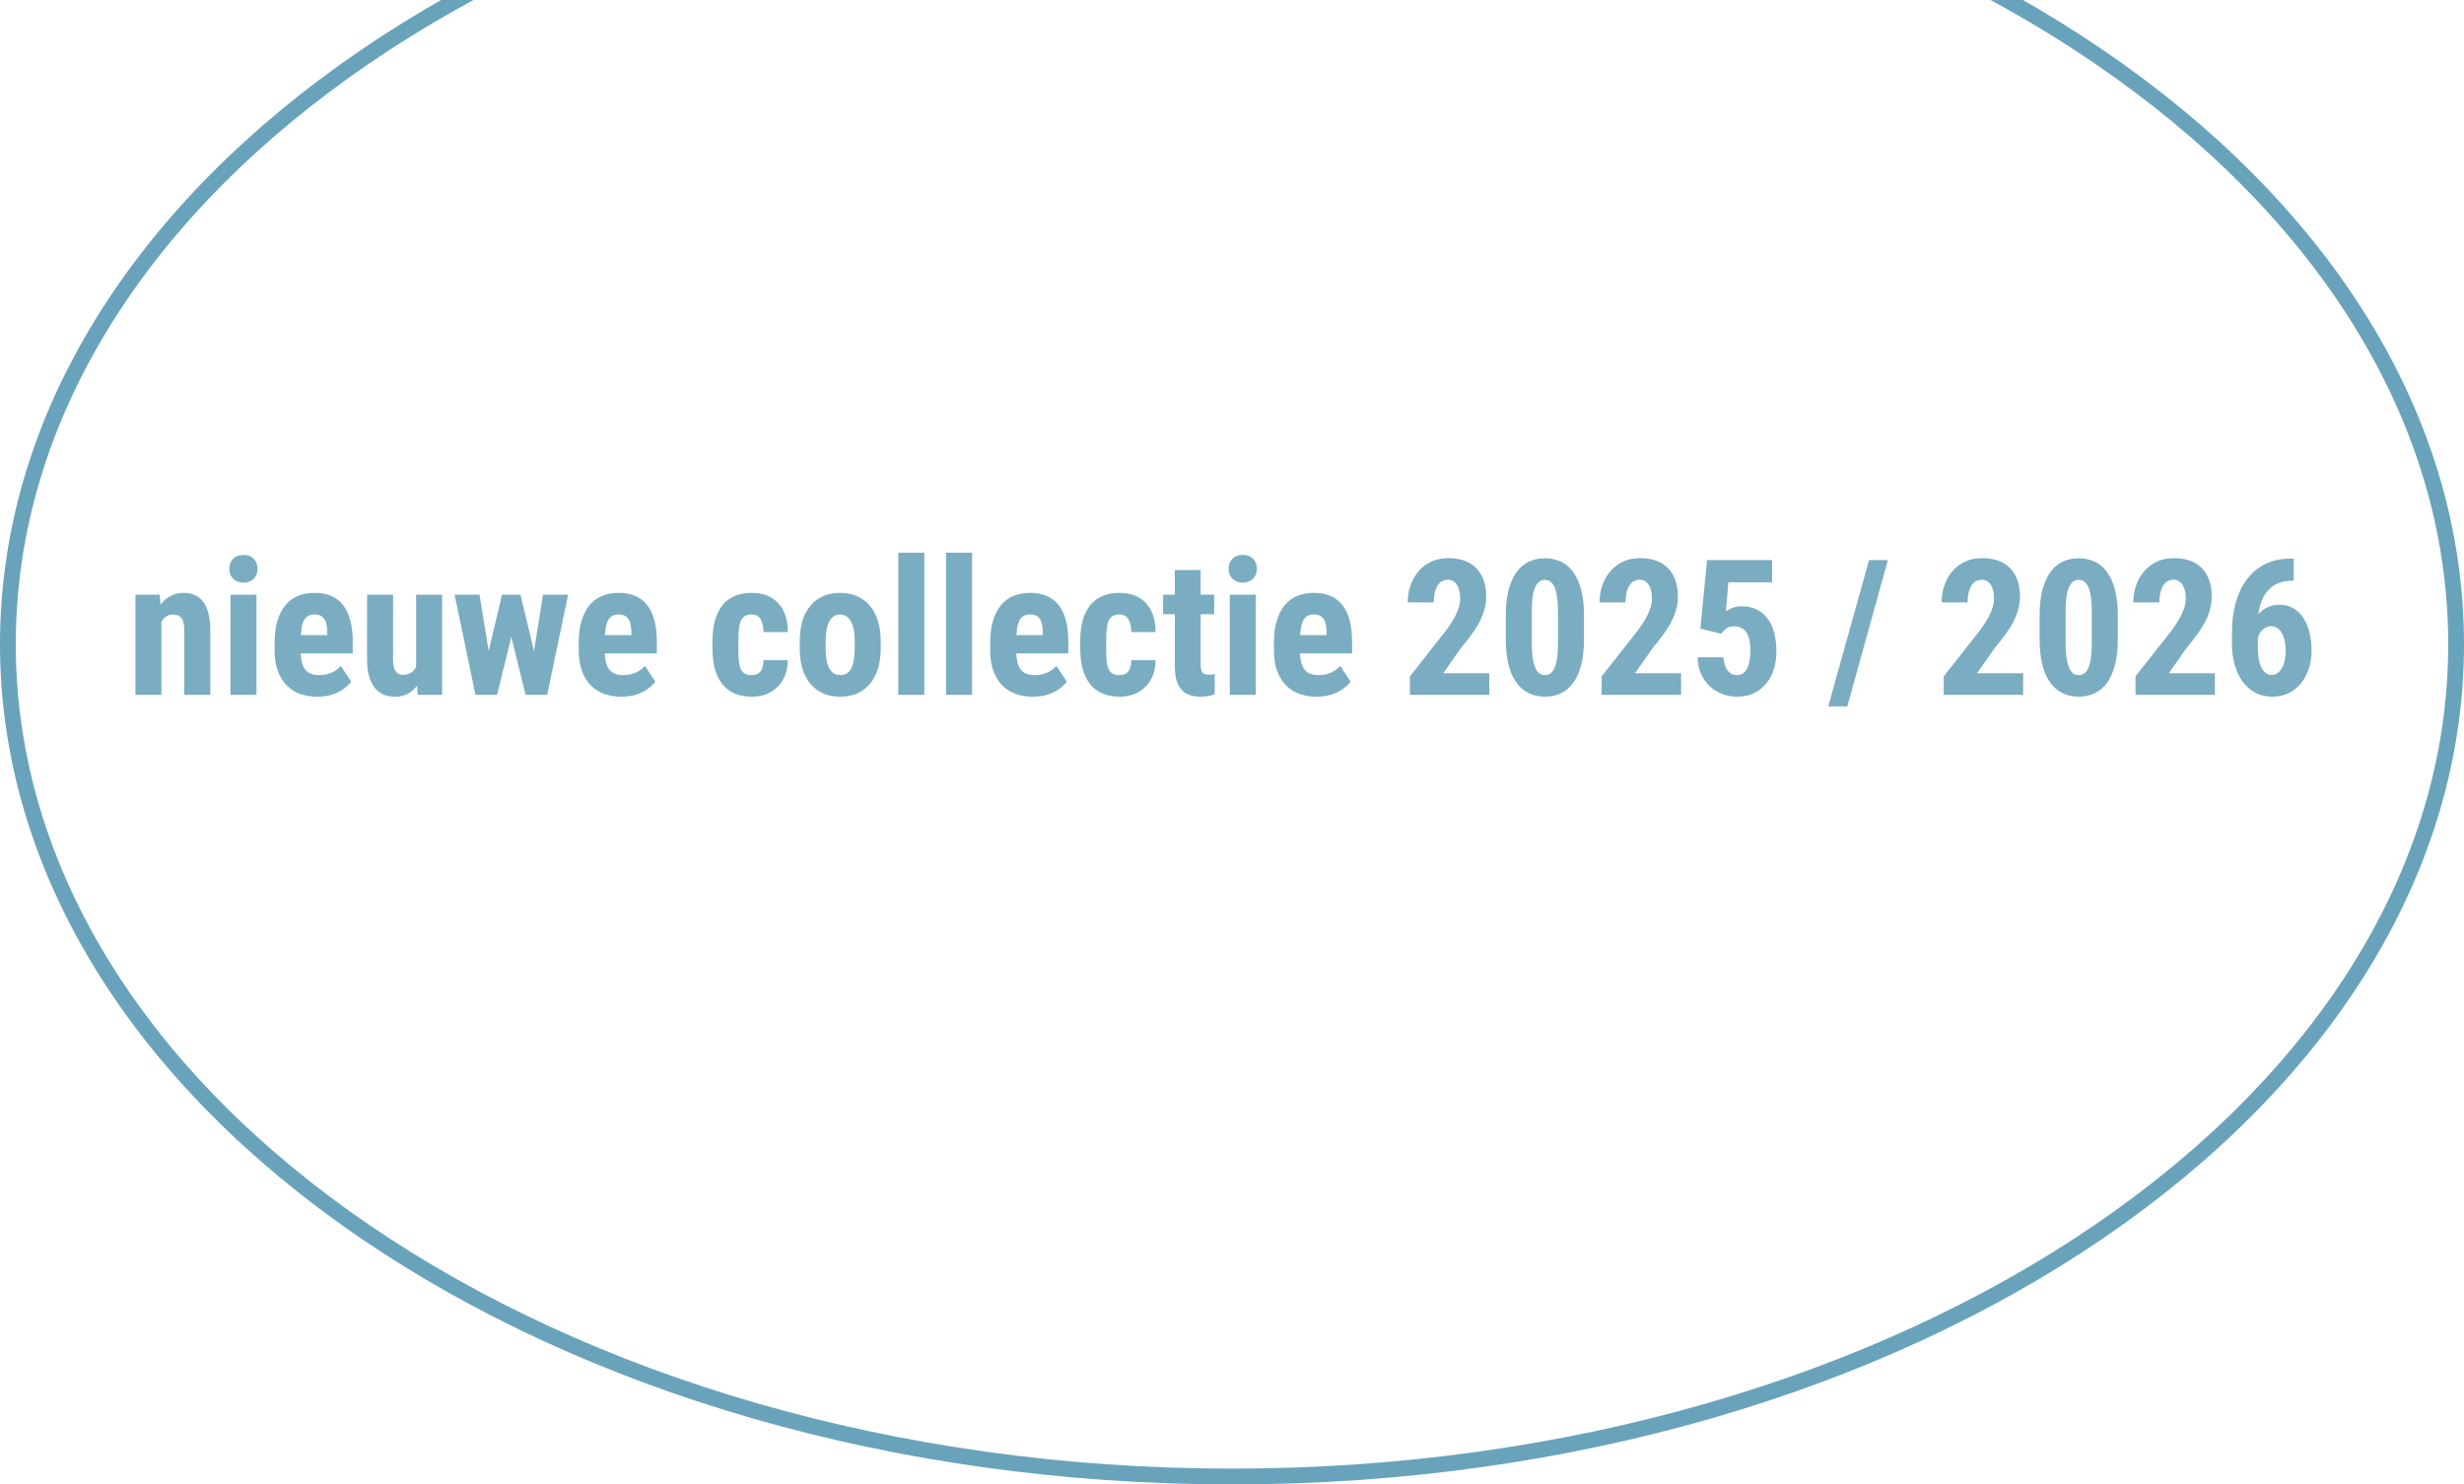 <svg width="156" height="94" viewBox="0 0 156 94" fill="none" xmlns="http://www.w3.org/2000/svg">
<path d="M78 -11.913C99.452 -11.913 118.851 -5.981 132.873 3.584C146.897 13.15 155.5 26.315 155.5 40.794C155.5 55.272 146.897 68.436 132.873 78.003C118.851 87.568 99.452 93.5 78 93.5C56.548 93.5 37.149 87.568 23.127 78.003C9.103 68.436 0.5 55.272 0.5 40.794C0.5 26.315 9.103 13.15 23.127 3.584C37.149 -5.981 56.548 -11.913 78 -11.913Z" stroke="#69A3BB"/>
<path d="M10.221 39.014V44H8.574V37.66H10.109L10.221 39.014ZM9.975 40.613L9.535 40.625C9.527 40.148 9.572 39.721 9.67 39.342C9.771 38.963 9.914 38.641 10.098 38.375C10.285 38.105 10.508 37.9 10.766 37.76C11.023 37.615 11.315 37.543 11.639 37.543C11.885 37.543 12.109 37.586 12.312 37.672C12.52 37.758 12.697 37.895 12.846 38.082C12.994 38.27 13.109 38.518 13.191 38.826C13.273 39.135 13.315 39.516 13.315 39.969V44H11.668V39.957C11.668 39.684 11.641 39.473 11.586 39.324C11.531 39.172 11.449 39.066 11.34 39.008C11.234 38.945 11.098 38.914 10.93 38.914C10.773 38.914 10.635 38.957 10.514 39.043C10.393 39.129 10.291 39.25 10.209 39.406C10.131 39.559 10.07 39.738 10.027 39.945C9.988 40.152 9.971 40.375 9.975 40.613ZM16.238 37.66V44H14.592V37.66H16.238ZM14.516 36.014C14.516 35.76 14.596 35.551 14.756 35.387C14.92 35.223 15.141 35.141 15.418 35.141C15.691 35.141 15.908 35.223 16.068 35.387C16.229 35.551 16.309 35.76 16.309 36.014C16.309 36.268 16.229 36.478 16.068 36.647C15.908 36.81 15.691 36.893 15.418 36.893C15.141 36.893 14.92 36.81 14.756 36.647C14.596 36.478 14.516 36.268 14.516 36.014ZM20.094 44.117C19.66 44.117 19.275 44.051 18.939 43.918C18.607 43.785 18.326 43.594 18.096 43.344C17.865 43.09 17.689 42.783 17.568 42.424C17.447 42.065 17.387 41.654 17.387 41.193V40.672C17.387 40.156 17.445 39.705 17.562 39.318C17.68 38.928 17.846 38.6 18.061 38.334C18.275 38.068 18.539 37.871 18.852 37.742C19.168 37.609 19.525 37.543 19.924 37.543C20.322 37.543 20.672 37.609 20.973 37.742C21.277 37.871 21.529 38.066 21.729 38.328C21.928 38.586 22.078 38.906 22.18 39.289C22.281 39.672 22.332 40.117 22.332 40.625V41.375H18.084V40.221H20.721V40.074C20.721 39.816 20.693 39.602 20.639 39.43C20.584 39.254 20.498 39.123 20.381 39.037C20.264 38.951 20.107 38.908 19.912 38.908C19.748 38.908 19.609 38.941 19.496 39.008C19.383 39.074 19.293 39.178 19.227 39.318C19.16 39.459 19.111 39.643 19.08 39.869C19.049 40.092 19.033 40.359 19.033 40.672V41.193C19.033 41.486 19.059 41.732 19.109 41.932C19.16 42.127 19.234 42.287 19.332 42.412C19.434 42.533 19.557 42.621 19.701 42.676C19.846 42.727 20.014 42.752 20.205 42.752C20.494 42.752 20.754 42.701 20.984 42.6C21.219 42.494 21.418 42.352 21.582 42.172L22.238 43.168C22.125 43.316 21.969 43.465 21.77 43.613C21.57 43.762 21.332 43.883 21.055 43.977C20.777 44.07 20.457 44.117 20.094 44.117ZM26.346 42.477V37.66H27.992V44H26.445L26.346 42.477ZM26.533 41.17L26.99 41.158C26.99 41.584 26.949 41.978 26.867 42.342C26.785 42.701 26.662 43.014 26.498 43.279C26.338 43.545 26.133 43.752 25.883 43.9C25.637 44.045 25.346 44.117 25.01 44.117C24.752 44.117 24.514 44.074 24.295 43.988C24.08 43.898 23.895 43.76 23.738 43.572C23.582 43.381 23.459 43.137 23.369 42.84C23.283 42.539 23.24 42.18 23.24 41.762V37.66H24.887V41.773C24.887 41.945 24.9 42.094 24.928 42.219C24.959 42.34 25.002 42.44 25.057 42.518C25.115 42.596 25.182 42.652 25.256 42.688C25.33 42.719 25.414 42.734 25.508 42.734C25.766 42.734 25.969 42.668 26.117 42.535C26.27 42.398 26.377 42.213 26.439 41.978C26.502 41.74 26.533 41.471 26.533 41.17ZM30.676 42.33L31.783 37.66H32.815L32.562 39.559L31.473 44H30.611L30.676 42.33ZM30.359 37.66L31.115 42.318L31.109 44H30.102L28.783 37.66H30.359ZM33.647 42.242L34.379 37.66H35.967L34.643 44H33.635L33.647 42.242ZM32.955 37.66L34.062 42.295L34.139 44H33.277L32.188 39.57L31.941 37.66H32.955ZM39.348 44.117C38.914 44.117 38.529 44.051 38.193 43.918C37.861 43.785 37.58 43.594 37.35 43.344C37.119 43.09 36.943 42.783 36.822 42.424C36.701 42.065 36.641 41.654 36.641 41.193V40.672C36.641 40.156 36.699 39.705 36.816 39.318C36.934 38.928 37.1 38.6 37.315 38.334C37.529 38.068 37.793 37.871 38.105 37.742C38.422 37.609 38.779 37.543 39.178 37.543C39.576 37.543 39.926 37.609 40.227 37.742C40.531 37.871 40.783 38.066 40.982 38.328C41.182 38.586 41.332 38.906 41.434 39.289C41.535 39.672 41.586 40.117 41.586 40.625V41.375H37.338V40.221H39.975V40.074C39.975 39.816 39.947 39.602 39.893 39.43C39.838 39.254 39.752 39.123 39.635 39.037C39.518 38.951 39.361 38.908 39.166 38.908C39.002 38.908 38.863 38.941 38.75 39.008C38.637 39.074 38.547 39.178 38.48 39.318C38.414 39.459 38.365 39.643 38.334 39.869C38.303 40.092 38.287 40.359 38.287 40.672V41.193C38.287 41.486 38.312 41.732 38.363 41.932C38.414 42.127 38.488 42.287 38.586 42.412C38.688 42.533 38.81 42.621 38.955 42.676C39.1 42.727 39.268 42.752 39.459 42.752C39.748 42.752 40.008 42.701 40.238 42.6C40.473 42.494 40.672 42.352 40.836 42.172L41.492 43.168C41.379 43.316 41.223 43.465 41.023 43.613C40.824 43.762 40.586 43.883 40.309 43.977C40.031 44.07 39.711 44.117 39.348 44.117ZM47.592 42.752C47.744 42.752 47.875 42.721 47.984 42.658C48.098 42.596 48.184 42.494 48.242 42.353C48.301 42.213 48.332 42.031 48.336 41.809H49.877C49.877 42.285 49.775 42.697 49.572 43.045C49.373 43.389 49.103 43.654 48.764 43.842C48.428 44.025 48.047 44.117 47.621 44.117C47.195 44.117 46.824 44.049 46.508 43.912C46.191 43.775 45.93 43.576 45.723 43.315C45.52 43.053 45.365 42.734 45.26 42.359C45.158 41.98 45.107 41.547 45.107 41.059V40.596C45.107 40.115 45.158 39.685 45.26 39.307C45.365 38.928 45.52 38.607 45.723 38.346C45.93 38.084 46.19 37.885 46.502 37.748C46.818 37.611 47.19 37.543 47.615 37.543C48.072 37.543 48.469 37.639 48.805 37.83C49.141 38.018 49.402 38.295 49.59 38.662C49.781 39.029 49.877 39.482 49.877 40.022H48.336C48.332 39.779 48.303 39.578 48.248 39.418C48.197 39.254 48.117 39.129 48.008 39.043C47.902 38.953 47.762 38.908 47.586 38.908C47.402 38.908 47.254 38.947 47.141 39.025C47.031 39.1 46.947 39.209 46.889 39.353C46.834 39.494 46.797 39.67 46.777 39.881C46.758 40.092 46.748 40.33 46.748 40.596V41.059C46.748 41.344 46.756 41.592 46.772 41.803C46.791 42.01 46.828 42.185 46.883 42.33C46.941 42.471 47.025 42.576 47.135 42.647C47.248 42.717 47.4 42.752 47.592 42.752ZM50.633 41.047V40.619C50.633 40.123 50.691 39.684 50.809 39.301C50.93 38.918 51.102 38.598 51.324 38.34C51.547 38.078 51.815 37.881 52.127 37.748C52.443 37.611 52.797 37.543 53.188 37.543C53.582 37.543 53.935 37.611 54.248 37.748C54.565 37.881 54.834 38.078 55.057 38.34C55.283 38.598 55.457 38.918 55.578 39.301C55.699 39.684 55.76 40.123 55.76 40.619V41.047C55.76 41.539 55.699 41.977 55.578 42.359C55.457 42.742 55.283 43.065 55.057 43.326C54.834 43.588 54.566 43.785 54.254 43.918C53.941 44.051 53.59 44.117 53.199 44.117C52.809 44.117 52.455 44.051 52.139 43.918C51.826 43.785 51.557 43.588 51.33 43.326C51.103 43.065 50.93 42.742 50.809 42.359C50.691 41.977 50.633 41.539 50.633 41.047ZM52.273 40.619V41.047C52.273 41.34 52.293 41.594 52.332 41.809C52.375 42.023 52.435 42.201 52.514 42.342C52.596 42.482 52.693 42.586 52.807 42.652C52.92 42.719 53.051 42.752 53.199 42.752C53.348 42.752 53.48 42.719 53.598 42.652C53.715 42.586 53.81 42.482 53.885 42.342C53.963 42.201 54.02 42.023 54.055 41.809C54.094 41.594 54.113 41.34 54.113 41.047V40.619C54.113 40.334 54.092 40.084 54.049 39.869C54.006 39.65 53.945 39.473 53.867 39.336C53.789 39.195 53.691 39.09 53.574 39.02C53.461 38.945 53.332 38.908 53.188 38.908C53.043 38.908 52.914 38.945 52.801 39.02C52.691 39.09 52.596 39.195 52.514 39.336C52.435 39.473 52.375 39.65 52.332 39.869C52.293 40.084 52.273 40.334 52.273 40.619ZM58.52 35V44H56.873V35H58.52ZM61.543 35V44H59.897V35H61.543ZM65.398 44.117C64.965 44.117 64.58 44.051 64.244 43.918C63.912 43.785 63.631 43.594 63.4 43.344C63.17 43.09 62.994 42.783 62.873 42.424C62.752 42.065 62.691 41.654 62.691 41.193V40.672C62.691 40.156 62.75 39.705 62.867 39.318C62.984 38.928 63.15 38.6 63.365 38.334C63.58 38.068 63.844 37.871 64.156 37.742C64.473 37.609 64.83 37.543 65.228 37.543C65.627 37.543 65.977 37.609 66.277 37.742C66.582 37.871 66.834 38.066 67.033 38.328C67.232 38.586 67.383 38.906 67.484 39.289C67.586 39.672 67.637 40.117 67.637 40.625V41.375H63.389V40.221H66.025V40.074C66.025 39.816 65.998 39.602 65.943 39.43C65.889 39.254 65.803 39.123 65.686 39.037C65.568 38.951 65.412 38.908 65.217 38.908C65.053 38.908 64.914 38.941 64.801 39.008C64.688 39.074 64.598 39.178 64.531 39.318C64.465 39.459 64.416 39.643 64.385 39.869C64.353 40.092 64.338 40.359 64.338 40.672V41.193C64.338 41.486 64.363 41.732 64.414 41.932C64.465 42.127 64.539 42.287 64.637 42.412C64.738 42.533 64.861 42.621 65.006 42.676C65.15 42.727 65.318 42.752 65.51 42.752C65.799 42.752 66.059 42.701 66.289 42.6C66.523 42.494 66.723 42.352 66.887 42.172L67.543 43.168C67.43 43.316 67.273 43.465 67.074 43.613C66.875 43.762 66.637 43.883 66.359 43.977C66.082 44.07 65.762 44.117 65.398 44.117ZM70.877 42.752C71.029 42.752 71.16 42.721 71.269 42.658C71.383 42.596 71.469 42.494 71.527 42.353C71.586 42.213 71.617 42.031 71.621 41.809H73.162C73.162 42.285 73.061 42.697 72.857 43.045C72.658 43.389 72.389 43.654 72.049 43.842C71.713 44.025 71.332 44.117 70.906 44.117C70.481 44.117 70.109 44.049 69.793 43.912C69.477 43.775 69.215 43.576 69.008 43.315C68.805 43.053 68.65 42.734 68.545 42.359C68.443 41.98 68.393 41.547 68.393 41.059V40.596C68.393 40.115 68.443 39.685 68.545 39.307C68.65 38.928 68.805 38.607 69.008 38.346C69.215 38.084 69.475 37.885 69.787 37.748C70.103 37.611 70.475 37.543 70.9 37.543C71.357 37.543 71.754 37.639 72.09 37.83C72.426 38.018 72.688 38.295 72.875 38.662C73.066 39.029 73.162 39.482 73.162 40.022H71.621C71.617 39.779 71.588 39.578 71.533 39.418C71.482 39.254 71.402 39.129 71.293 39.043C71.188 38.953 71.047 38.908 70.871 38.908C70.688 38.908 70.539 38.947 70.426 39.025C70.316 39.1 70.232 39.209 70.174 39.353C70.119 39.494 70.082 39.67 70.062 39.881C70.043 40.092 70.033 40.33 70.033 40.596V41.059C70.033 41.344 70.041 41.592 70.057 41.803C70.076 42.01 70.113 42.185 70.168 42.33C70.227 42.471 70.311 42.576 70.42 42.647C70.533 42.717 70.686 42.752 70.877 42.752ZM76.871 37.66V38.897H73.637V37.66H76.871ZM74.381 36.096H76.016V42.066C76.016 42.238 76.033 42.373 76.068 42.471C76.103 42.565 76.156 42.631 76.227 42.67C76.301 42.705 76.397 42.723 76.514 42.723C76.6 42.723 76.678 42.719 76.748 42.711C76.818 42.699 76.871 42.688 76.906 42.676V43.959C76.777 44.01 76.641 44.049 76.496 44.076C76.356 44.103 76.188 44.117 75.992 44.117C75.664 44.117 75.379 44.057 75.137 43.935C74.898 43.81 74.713 43.609 74.58 43.332C74.447 43.055 74.381 42.691 74.381 42.242V36.096ZM79.508 37.66V44H77.861V37.66H79.508ZM77.785 36.014C77.785 35.76 77.865 35.551 78.025 35.387C78.189 35.223 78.41 35.141 78.688 35.141C78.961 35.141 79.178 35.223 79.338 35.387C79.498 35.551 79.578 35.76 79.578 36.014C79.578 36.268 79.498 36.478 79.338 36.647C79.178 36.81 78.961 36.893 78.688 36.893C78.41 36.893 78.189 36.81 78.025 36.647C77.865 36.478 77.785 36.268 77.785 36.014ZM83.363 44.117C82.93 44.117 82.545 44.051 82.209 43.918C81.877 43.785 81.596 43.594 81.365 43.344C81.135 43.09 80.959 42.783 80.838 42.424C80.717 42.065 80.656 41.654 80.656 41.193V40.672C80.656 40.156 80.715 39.705 80.832 39.318C80.949 38.928 81.115 38.6 81.33 38.334C81.545 38.068 81.809 37.871 82.121 37.742C82.438 37.609 82.795 37.543 83.193 37.543C83.592 37.543 83.941 37.609 84.242 37.742C84.547 37.871 84.799 38.066 84.998 38.328C85.197 38.586 85.348 38.906 85.449 39.289C85.551 39.672 85.602 40.117 85.602 40.625V41.375H81.353V40.221H83.99V40.074C83.99 39.816 83.963 39.602 83.908 39.43C83.853 39.254 83.768 39.123 83.65 39.037C83.533 38.951 83.377 38.908 83.182 38.908C83.018 38.908 82.879 38.941 82.766 39.008C82.652 39.074 82.562 39.178 82.496 39.318C82.43 39.459 82.381 39.643 82.35 39.869C82.318 40.092 82.303 40.359 82.303 40.672V41.193C82.303 41.486 82.328 41.732 82.379 41.932C82.43 42.127 82.504 42.287 82.602 42.412C82.703 42.533 82.826 42.621 82.971 42.676C83.115 42.727 83.283 42.752 83.475 42.752C83.764 42.752 84.023 42.701 84.254 42.6C84.488 42.494 84.688 42.352 84.852 42.172L85.508 43.168C85.394 43.316 85.238 43.465 85.039 43.613C84.84 43.762 84.602 43.883 84.324 43.977C84.047 44.07 83.727 44.117 83.363 44.117ZM94.291 42.635V44H89.264V42.834L91.572 39.898C91.795 39.594 91.969 39.324 92.094 39.09C92.219 38.855 92.309 38.647 92.363 38.463C92.418 38.275 92.445 38.098 92.445 37.93C92.445 37.68 92.416 37.465 92.357 37.285C92.299 37.102 92.211 36.961 92.094 36.863C91.981 36.762 91.84 36.711 91.672 36.711C91.469 36.711 91.301 36.773 91.168 36.898C91.035 37.023 90.936 37.195 90.869 37.414C90.807 37.629 90.775 37.873 90.775 38.147H89.129C89.129 37.639 89.232 37.172 89.439 36.746C89.65 36.316 89.945 35.977 90.324 35.727C90.707 35.473 91.166 35.346 91.701 35.346C92.221 35.346 92.658 35.443 93.014 35.639C93.369 35.834 93.637 36.113 93.816 36.477C94 36.836 94.092 37.268 94.092 37.772C94.092 38.053 94.055 38.328 93.981 38.598C93.906 38.863 93.801 39.129 93.664 39.395C93.527 39.656 93.357 39.924 93.154 40.197C92.955 40.471 92.732 40.754 92.486 41.047L91.373 42.635H94.291ZM100.285 38.984V40.467C100.285 41.107 100.225 41.658 100.104 42.119C99.982 42.58 99.812 42.959 99.594 43.256C99.375 43.549 99.115 43.766 98.814 43.906C98.514 44.047 98.182 44.117 97.818 44.117C97.529 44.117 97.258 44.072 97.004 43.982C96.75 43.893 96.519 43.756 96.312 43.572C96.109 43.385 95.934 43.148 95.785 42.863C95.641 42.574 95.529 42.232 95.451 41.838C95.373 41.44 95.334 40.982 95.334 40.467V38.984C95.334 38.344 95.394 37.795 95.516 37.338C95.641 36.877 95.812 36.5 96.031 36.207C96.25 35.914 96.51 35.699 96.811 35.562C97.115 35.422 97.449 35.352 97.812 35.352C98.098 35.352 98.367 35.397 98.621 35.486C98.875 35.572 99.103 35.707 99.307 35.891C99.51 36.074 99.684 36.31 99.828 36.6C99.977 36.885 100.09 37.227 100.168 37.625C100.246 38.02 100.285 38.473 100.285 38.984ZM98.639 40.695V38.744C98.639 38.443 98.625 38.18 98.598 37.953C98.574 37.727 98.539 37.535 98.492 37.379C98.449 37.223 98.393 37.096 98.322 36.998C98.256 36.9 98.18 36.83 98.094 36.787C98.008 36.74 97.914 36.717 97.812 36.717C97.684 36.717 97.568 36.752 97.467 36.822C97.365 36.893 97.277 37.008 97.203 37.168C97.129 37.324 97.072 37.533 97.033 37.795C96.998 38.053 96.981 38.369 96.981 38.744V40.695C96.981 40.996 96.992 41.262 97.016 41.492C97.043 41.723 97.08 41.92 97.127 42.084C97.178 42.244 97.234 42.373 97.297 42.471C97.363 42.568 97.439 42.641 97.525 42.688C97.615 42.73 97.713 42.752 97.818 42.752C97.943 42.752 98.057 42.717 98.158 42.647C98.264 42.572 98.352 42.455 98.422 42.295C98.492 42.135 98.545 41.924 98.58 41.662C98.619 41.397 98.639 41.074 98.639 40.695ZM106.432 42.635V44H101.404V42.834L103.713 39.898C103.936 39.594 104.109 39.324 104.234 39.09C104.359 38.855 104.449 38.647 104.504 38.463C104.559 38.275 104.586 38.098 104.586 37.93C104.586 37.68 104.557 37.465 104.498 37.285C104.439 37.102 104.352 36.961 104.234 36.863C104.121 36.762 103.98 36.711 103.812 36.711C103.609 36.711 103.441 36.773 103.309 36.898C103.176 37.023 103.076 37.195 103.01 37.414C102.947 37.629 102.916 37.873 102.916 38.147H101.27C101.27 37.639 101.373 37.172 101.58 36.746C101.791 36.316 102.086 35.977 102.465 35.727C102.848 35.473 103.307 35.346 103.842 35.346C104.361 35.346 104.799 35.443 105.154 35.639C105.51 35.834 105.777 36.113 105.957 36.477C106.141 36.836 106.232 37.268 106.232 37.772C106.232 38.053 106.195 38.328 106.121 38.598C106.047 38.863 105.941 39.129 105.805 39.395C105.668 39.656 105.498 39.924 105.295 40.197C105.096 40.471 104.873 40.754 104.627 41.047L103.514 42.635H106.432ZM108.963 40.133L107.65 39.805L108.078 35.469H112.197V36.875H109.426L109.268 38.709C109.357 38.647 109.49 38.578 109.666 38.504C109.846 38.43 110.045 38.393 110.264 38.393C110.619 38.393 110.932 38.457 111.201 38.586C111.475 38.715 111.705 38.902 111.893 39.148C112.08 39.395 112.223 39.695 112.32 40.051C112.418 40.406 112.467 40.809 112.467 41.258C112.467 41.637 112.416 41.998 112.314 42.342C112.213 42.685 112.057 42.99 111.846 43.256C111.635 43.522 111.373 43.732 111.061 43.889C110.752 44.041 110.387 44.117 109.965 44.117C109.648 44.117 109.344 44.062 109.051 43.953C108.758 43.844 108.494 43.682 108.26 43.467C108.025 43.248 107.838 42.986 107.697 42.682C107.557 42.373 107.486 42.022 107.486 41.627H109.109C109.129 41.857 109.174 42.057 109.244 42.225C109.318 42.393 109.416 42.523 109.537 42.617C109.658 42.707 109.799 42.752 109.959 42.752C110.119 42.752 110.254 42.713 110.363 42.635C110.477 42.553 110.566 42.44 110.633 42.295C110.699 42.15 110.746 41.982 110.773 41.791C110.805 41.596 110.82 41.387 110.82 41.164C110.82 40.938 110.801 40.732 110.762 40.549C110.723 40.365 110.662 40.207 110.58 40.074C110.498 39.941 110.391 39.84 110.258 39.77C110.129 39.699 109.979 39.664 109.807 39.664C109.564 39.664 109.383 39.715 109.262 39.816C109.145 39.914 109.045 40.02 108.963 40.133ZM119.527 35.469L116.955 44.732H115.748L118.332 35.469H119.527ZM128.088 42.635V44H123.061V42.834L125.369 39.898C125.592 39.594 125.766 39.324 125.891 39.09C126.016 38.855 126.105 38.647 126.16 38.463C126.215 38.275 126.242 38.098 126.242 37.93C126.242 37.68 126.213 37.465 126.154 37.285C126.096 37.102 126.008 36.961 125.891 36.863C125.777 36.762 125.637 36.711 125.469 36.711C125.266 36.711 125.098 36.773 124.965 36.898C124.832 37.023 124.732 37.195 124.666 37.414C124.604 37.629 124.572 37.873 124.572 38.147H122.926C122.926 37.639 123.029 37.172 123.236 36.746C123.447 36.316 123.742 35.977 124.121 35.727C124.504 35.473 124.963 35.346 125.498 35.346C126.018 35.346 126.455 35.443 126.811 35.639C127.166 35.834 127.434 36.113 127.613 36.477C127.797 36.836 127.889 37.268 127.889 37.772C127.889 38.053 127.852 38.328 127.777 38.598C127.703 38.863 127.598 39.129 127.461 39.395C127.324 39.656 127.154 39.924 126.951 40.197C126.752 40.471 126.529 40.754 126.283 41.047L125.17 42.635H128.088ZM134.082 38.984V40.467C134.082 41.107 134.021 41.658 133.9 42.119C133.779 42.58 133.609 42.959 133.391 43.256C133.172 43.549 132.912 43.766 132.611 43.906C132.311 44.047 131.979 44.117 131.615 44.117C131.326 44.117 131.055 44.072 130.801 43.982C130.547 43.893 130.316 43.756 130.109 43.572C129.906 43.385 129.73 43.148 129.582 42.863C129.438 42.574 129.326 42.232 129.248 41.838C129.17 41.44 129.131 40.982 129.131 40.467V38.984C129.131 38.344 129.191 37.795 129.312 37.338C129.438 36.877 129.609 36.5 129.828 36.207C130.047 35.914 130.307 35.699 130.607 35.562C130.912 35.422 131.246 35.352 131.609 35.352C131.895 35.352 132.164 35.397 132.418 35.486C132.672 35.572 132.9 35.707 133.104 35.891C133.307 36.074 133.48 36.31 133.625 36.6C133.773 36.885 133.887 37.227 133.965 37.625C134.043 38.02 134.082 38.473 134.082 38.984ZM132.436 40.695V38.744C132.436 38.443 132.422 38.18 132.395 37.953C132.371 37.727 132.336 37.535 132.289 37.379C132.246 37.223 132.189 37.096 132.119 36.998C132.053 36.9 131.977 36.83 131.891 36.787C131.805 36.74 131.711 36.717 131.609 36.717C131.48 36.717 131.365 36.752 131.264 36.822C131.162 36.893 131.074 37.008 131 37.168C130.926 37.324 130.869 37.533 130.83 37.795C130.795 38.053 130.777 38.369 130.777 38.744V40.695C130.777 40.996 130.789 41.262 130.812 41.492C130.84 41.723 130.877 41.92 130.924 42.084C130.975 42.244 131.031 42.373 131.094 42.471C131.16 42.568 131.236 42.641 131.322 42.688C131.412 42.73 131.51 42.752 131.615 42.752C131.74 42.752 131.854 42.717 131.955 42.647C132.061 42.572 132.148 42.455 132.219 42.295C132.289 42.135 132.342 41.924 132.377 41.662C132.416 41.397 132.436 41.074 132.436 40.695ZM140.229 42.635V44H135.201V42.834L137.51 39.898C137.732 39.594 137.906 39.324 138.031 39.09C138.156 38.855 138.246 38.647 138.301 38.463C138.355 38.275 138.383 38.098 138.383 37.93C138.383 37.68 138.354 37.465 138.295 37.285C138.236 37.102 138.148 36.961 138.031 36.863C137.918 36.762 137.777 36.711 137.609 36.711C137.406 36.711 137.238 36.773 137.105 36.898C136.973 37.023 136.873 37.195 136.807 37.414C136.744 37.629 136.713 37.873 136.713 38.147H135.066C135.066 37.639 135.17 37.172 135.377 36.746C135.588 36.316 135.883 35.977 136.262 35.727C136.645 35.473 137.104 35.346 137.639 35.346C138.158 35.346 138.596 35.443 138.951 35.639C139.307 35.834 139.574 36.113 139.754 36.477C139.938 36.836 140.029 37.268 140.029 37.772C140.029 38.053 139.992 38.328 139.918 38.598C139.844 38.863 139.738 39.129 139.602 39.395C139.465 39.656 139.295 39.924 139.092 40.197C138.893 40.471 138.67 40.754 138.424 41.047L137.311 42.635H140.229ZM145.004 35.375H145.221V36.77H145.145C144.773 36.77 144.449 36.834 144.172 36.963C143.898 37.088 143.67 37.272 143.486 37.514C143.307 37.752 143.172 38.041 143.082 38.381C142.992 38.717 142.947 39.094 142.947 39.512V40.947C142.947 41.244 142.967 41.506 143.006 41.732C143.049 41.959 143.109 42.148 143.188 42.301C143.27 42.449 143.363 42.56 143.469 42.635C143.578 42.709 143.697 42.746 143.826 42.746C143.959 42.746 144.08 42.707 144.189 42.629C144.299 42.551 144.393 42.443 144.471 42.307C144.549 42.166 144.607 42.004 144.646 41.82C144.689 41.633 144.711 41.426 144.711 41.199C144.711 40.973 144.689 40.766 144.646 40.578C144.604 40.387 144.543 40.223 144.465 40.086C144.387 39.949 144.291 39.844 144.178 39.77C144.068 39.691 143.945 39.652 143.809 39.652C143.609 39.652 143.439 39.713 143.299 39.834C143.158 39.951 143.051 40.103 142.977 40.291C142.902 40.475 142.861 40.668 142.854 40.871L142.361 40.52C142.377 40.223 142.432 39.943 142.525 39.682C142.623 39.416 142.756 39.178 142.924 38.967C143.092 38.756 143.293 38.592 143.527 38.475C143.762 38.353 144.025 38.293 144.318 38.293C144.654 38.293 144.949 38.369 145.203 38.522C145.461 38.674 145.674 38.883 145.842 39.148C146.014 39.414 146.141 39.721 146.223 40.068C146.309 40.416 146.352 40.789 146.352 41.188C146.352 41.602 146.293 41.986 146.176 42.342C146.059 42.697 145.893 43.008 145.678 43.273C145.463 43.539 145.201 43.746 144.893 43.895C144.588 44.043 144.244 44.117 143.861 44.117C143.471 44.117 143.117 44.035 142.801 43.871C142.488 43.707 142.219 43.475 141.992 43.174C141.77 42.869 141.6 42.51 141.482 42.096C141.365 41.682 141.307 41.225 141.307 40.725V40.062C141.307 39.375 141.387 38.746 141.547 38.176C141.707 37.602 141.943 37.105 142.256 36.688C142.572 36.27 142.959 35.947 143.416 35.721C143.877 35.49 144.406 35.375 145.004 35.375Z" fill="#7AADC1"/>
</svg>
